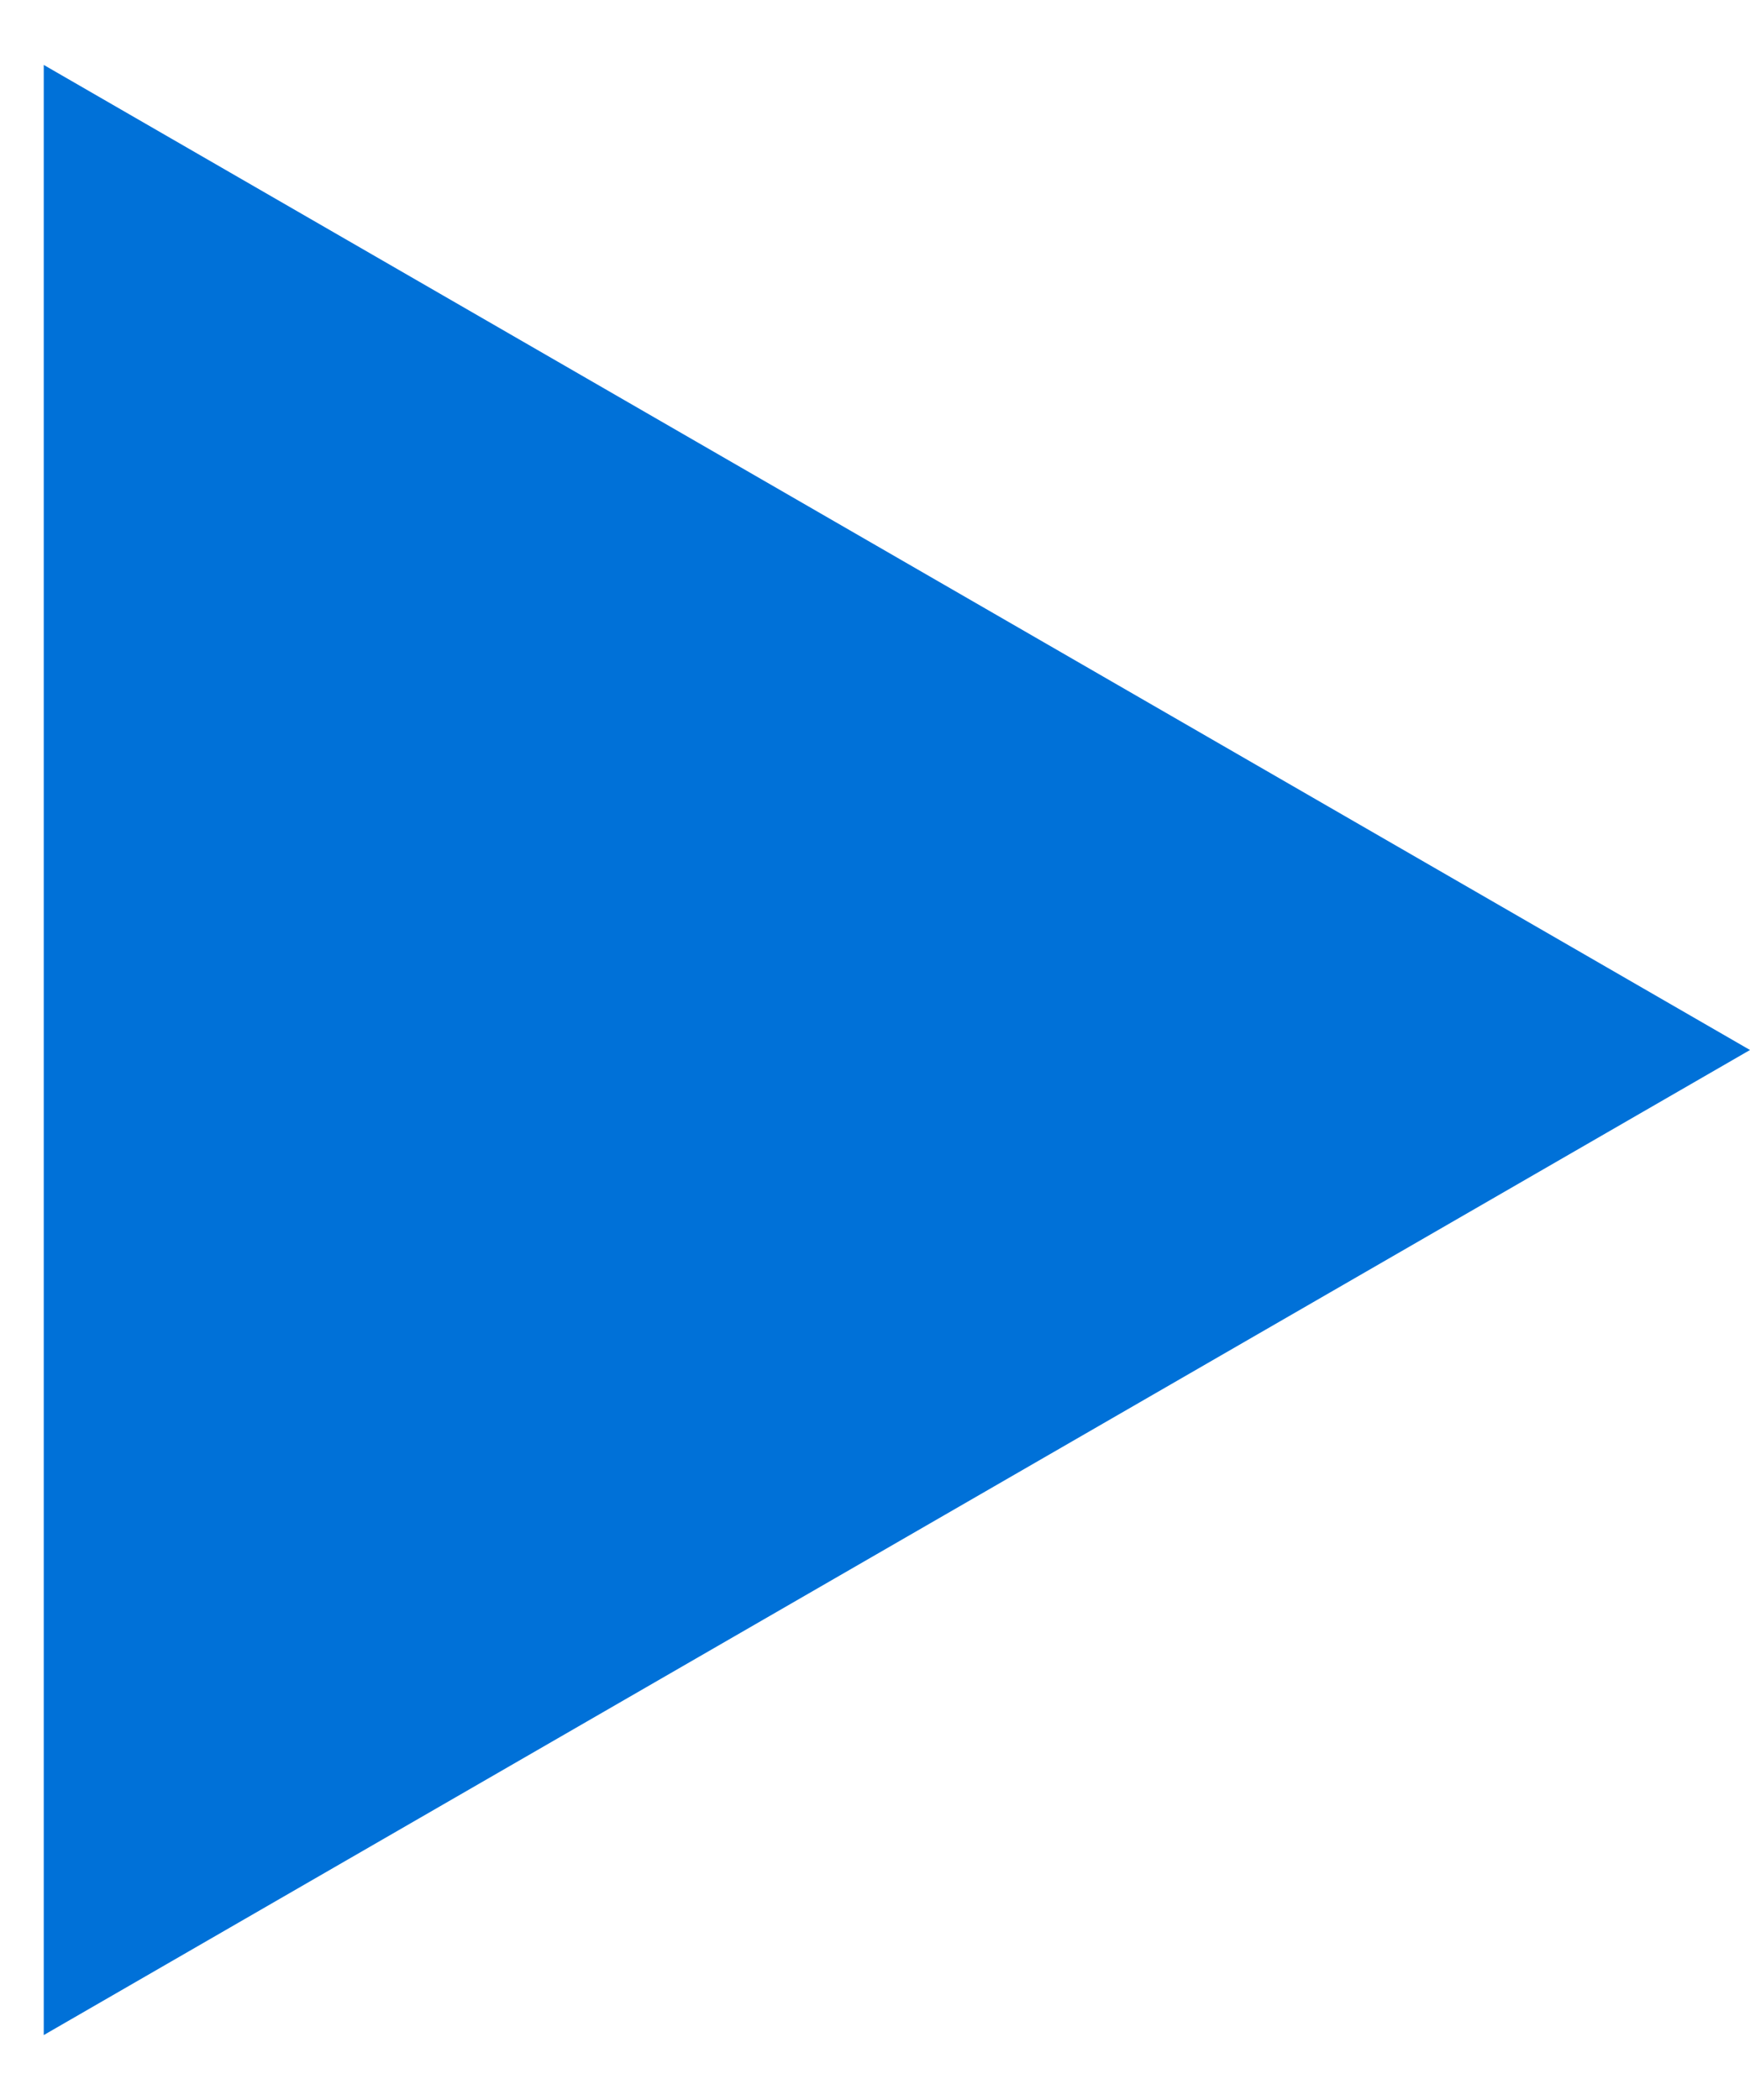 <?xml version="1.0" encoding="UTF-8"?> <svg xmlns="http://www.w3.org/2000/svg" width="10" height="12" viewBox="0 0 10 12" fill="none"><path d="M10 6L0.25 11.629L0.25 0.371L10 6Z" fill="#0071D8"></path></svg> 